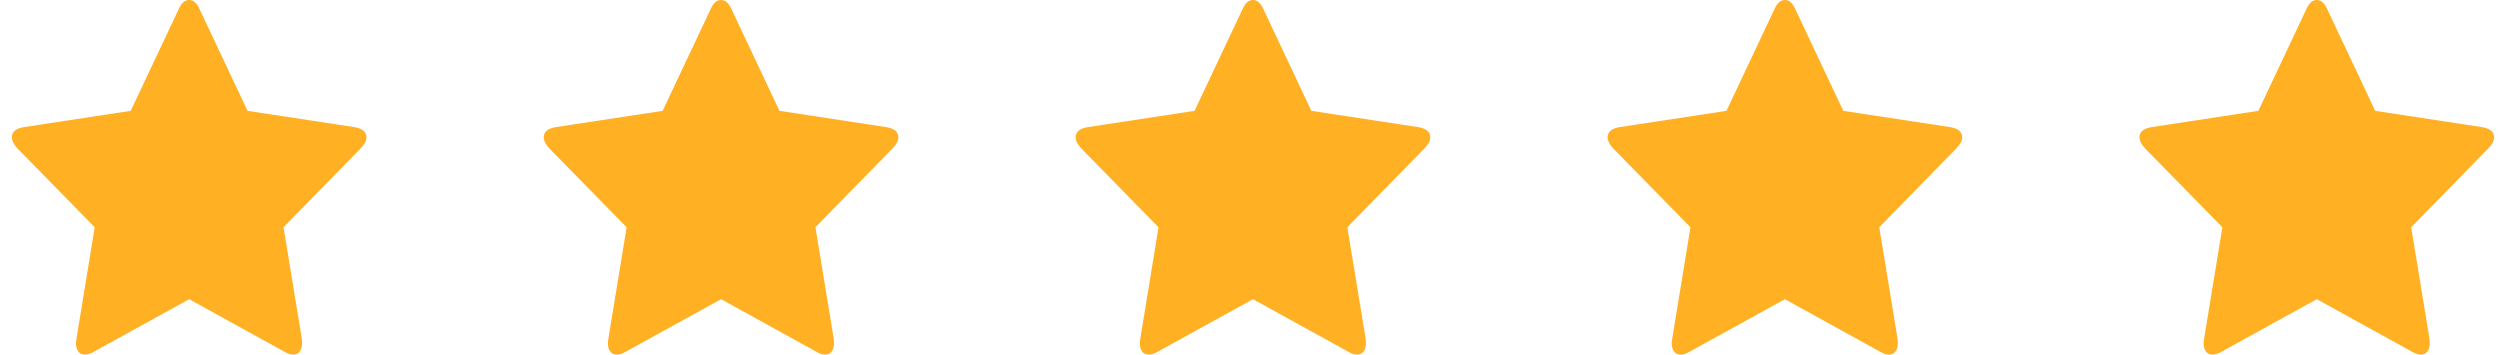 <svg width="141" height="20" viewBox="0 0 141 20" fill="none" xmlns="http://www.w3.org/2000/svg">
<path d="M20.667 7.75C20.667 7.439 20.442 7.246 19.993 7.171L13.96 6.251L11.256 0.517C11.104 0.172 10.907 0 10.667 0C10.426 0 10.23 0.172 10.078 0.517L7.373 6.251L1.34 7.171C0.891 7.246 0.667 7.439 0.667 7.75C0.667 7.927 0.767 8.129 0.967 8.355L5.342 12.817L4.309 19.118C4.293 19.235 4.285 19.32 4.285 19.37C4.285 19.546 4.327 19.695 4.411 19.817C4.495 19.939 4.621 20 4.789 20C4.934 20 5.094 19.95 5.27 19.849L10.667 16.874L16.064 19.849C16.232 19.95 16.392 20 16.544 20C16.705 20 16.827 19.939 16.911 19.817C16.995 19.695 17.037 19.546 17.037 19.37C17.037 19.261 17.033 19.177 17.025 19.118L15.991 12.817L20.354 8.355C20.563 8.137 20.667 7.935 20.667 7.75Z" fill="#FFB023"/>
<mask id="mask0_4433_28991" style="mask-type:luminance" maskUnits="userSpaceOnUse" x="0" y="0" width="21" height="20">
<path d="M20.667 7.75C20.667 7.439 20.442 7.246 19.993 7.171L13.96 6.251L11.256 0.517C11.104 0.172 10.907 0 10.667 0C10.426 0 10.23 0.172 10.078 0.517L7.373 6.251L1.34 7.171C0.891 7.246 0.667 7.439 0.667 7.75C0.667 7.927 0.767 8.129 0.967 8.355L5.342 12.817L4.309 19.118C4.293 19.235 4.285 19.32 4.285 19.37C4.285 19.546 4.327 19.695 4.411 19.817C4.495 19.939 4.621 20 4.789 20C4.934 20 5.094 19.95 5.27 19.849L10.667 16.874L16.064 19.849C16.232 19.95 16.392 20 16.544 20C16.705 20 16.827 19.939 16.911 19.817C16.995 19.695 17.037 19.546 17.037 19.37C17.037 19.261 17.033 19.177 17.025 19.118L15.991 12.817L20.354 8.355C20.563 8.137 20.667 7.935 20.667 7.75Z" fill="white"/>
</mask>
<g mask="url(#mask0_4433_28991)">
</g>
<path d="M50.667 7.75C50.667 7.439 50.442 7.246 49.993 7.171L43.96 6.251L41.256 0.517C41.103 0.172 40.907 0 40.667 0C40.426 0 40.23 0.172 40.078 0.517L37.373 6.251L31.34 7.171C30.891 7.246 30.667 7.439 30.667 7.75C30.667 7.927 30.767 8.129 30.967 8.355L35.342 12.817L34.309 19.118C34.292 19.235 34.285 19.32 34.285 19.37C34.285 19.546 34.327 19.695 34.411 19.817C34.495 19.939 34.621 20 34.789 20C34.934 20 35.094 19.95 35.27 19.849L40.667 16.874L46.063 19.849C46.232 19.95 46.392 20 46.544 20C46.705 20 46.827 19.939 46.911 19.817C46.995 19.695 47.037 19.546 47.037 19.37C47.037 19.261 47.033 19.177 47.025 19.118L45.991 12.817L50.354 8.355C50.563 8.137 50.667 7.935 50.667 7.75Z" fill="#FFB023"/>
<mask id="mask1_4433_28991" style="mask-type:luminance" maskUnits="userSpaceOnUse" x="30" y="0" width="21" height="20">
<path d="M50.667 7.75C50.667 7.439 50.442 7.246 49.993 7.171L43.96 6.251L41.256 0.517C41.103 0.172 40.907 0 40.667 0C40.426 0 40.23 0.172 40.078 0.517L37.373 6.251L31.34 7.171C30.891 7.246 30.667 7.439 30.667 7.75C30.667 7.927 30.767 8.129 30.967 8.355L35.342 12.817L34.309 19.118C34.292 19.235 34.285 19.32 34.285 19.37C34.285 19.546 34.327 19.695 34.411 19.817C34.495 19.939 34.621 20 34.789 20C34.934 20 35.094 19.95 35.27 19.849L40.667 16.874L46.063 19.849C46.232 19.95 46.392 20 46.544 20C46.705 20 46.827 19.939 46.911 19.817C46.995 19.695 47.037 19.546 47.037 19.37C47.037 19.261 47.033 19.177 47.025 19.118L45.991 12.817L50.354 8.355C50.563 8.137 50.667 7.935 50.667 7.75Z" fill="white"/>
</mask>
<g mask="url(#mask1_4433_28991)">
</g>
<path d="M80.667 7.75C80.667 7.439 80.442 7.246 79.993 7.171L73.96 6.251L71.256 0.517C71.103 0.172 70.907 0 70.667 0C70.426 0 70.23 0.172 70.078 0.517L67.373 6.251L61.34 7.171C60.891 7.246 60.667 7.439 60.667 7.75C60.667 7.927 60.767 8.129 60.967 8.355L65.342 12.817L64.309 19.118C64.293 19.235 64.285 19.32 64.285 19.37C64.285 19.546 64.327 19.695 64.411 19.817C64.495 19.939 64.621 20 64.789 20C64.934 20 65.094 19.95 65.27 19.849L70.667 16.874L76.064 19.849C76.232 19.95 76.392 20 76.544 20C76.705 20 76.827 19.939 76.911 19.817C76.995 19.695 77.037 19.546 77.037 19.37C77.037 19.261 77.033 19.177 77.025 19.118L75.991 12.817L80.354 8.355C80.563 8.137 80.667 7.935 80.667 7.75Z" fill="#FFB023"/>
<mask id="mask2_4433_28991" style="mask-type:luminance" maskUnits="userSpaceOnUse" x="60" y="0" width="21" height="20">
<path d="M80.667 7.75C80.667 7.439 80.442 7.246 79.993 7.171L73.96 6.251L71.256 0.517C71.103 0.172 70.907 0 70.667 0C70.426 0 70.23 0.172 70.078 0.517L67.373 6.251L61.34 7.171C60.891 7.246 60.667 7.439 60.667 7.75C60.667 7.927 60.767 8.129 60.967 8.355L65.342 12.817L64.309 19.118C64.293 19.235 64.285 19.32 64.285 19.37C64.285 19.546 64.327 19.695 64.411 19.817C64.495 19.939 64.621 20 64.789 20C64.934 20 65.094 19.95 65.27 19.849L70.667 16.874L76.064 19.849C76.232 19.95 76.392 20 76.544 20C76.705 20 76.827 19.939 76.911 19.817C76.995 19.695 77.037 19.546 77.037 19.37C77.037 19.261 77.033 19.177 77.025 19.118L75.991 12.817L80.354 8.355C80.563 8.137 80.667 7.935 80.667 7.75Z" fill="white"/>
</mask>
<g mask="url(#mask2_4433_28991)">
</g>
<path d="M110.667 7.75C110.667 7.439 110.442 7.246 109.993 7.171L103.96 6.251L101.256 0.517C101.104 0.172 100.907 0 100.667 0C100.426 0 100.23 0.172 100.078 0.517L97.373 6.251L91.34 7.171C90.891 7.246 90.667 7.439 90.667 7.75C90.667 7.927 90.767 8.129 90.967 8.355L95.342 12.817L94.309 19.118C94.293 19.235 94.285 19.32 94.285 19.37C94.285 19.546 94.327 19.695 94.411 19.817C94.495 19.939 94.621 20 94.789 20C94.934 20 95.094 19.95 95.27 19.849L100.667 16.874L106.063 19.849C106.232 19.95 106.392 20 106.544 20C106.705 20 106.827 19.939 106.911 19.817C106.995 19.695 107.037 19.546 107.037 19.37C107.037 19.261 107.033 19.177 107.025 19.118L105.991 12.817L110.354 8.355C110.563 8.137 110.667 7.935 110.667 7.75Z" fill="#FFB023"/>
<mask id="mask3_4433_28991" style="mask-type:luminance" maskUnits="userSpaceOnUse" x="90" y="0" width="21" height="20">
<path d="M110.667 7.75C110.667 7.439 110.442 7.246 109.993 7.171L103.96 6.251L101.256 0.517C101.104 0.172 100.907 0 100.667 0C100.426 0 100.23 0.172 100.078 0.517L97.373 6.251L91.34 7.171C90.891 7.246 90.667 7.439 90.667 7.75C90.667 7.927 90.767 8.129 90.967 8.355L95.342 12.817L94.309 19.118C94.293 19.235 94.285 19.32 94.285 19.37C94.285 19.546 94.327 19.695 94.411 19.817C94.495 19.939 94.621 20 94.789 20C94.934 20 95.094 19.95 95.27 19.849L100.667 16.874L106.063 19.849C106.232 19.95 106.392 20 106.544 20C106.705 20 106.827 19.939 106.911 19.817C106.995 19.695 107.037 19.546 107.037 19.37C107.037 19.261 107.033 19.177 107.025 19.118L105.991 12.817L110.354 8.355C110.563 8.137 110.667 7.935 110.667 7.75Z" fill="white"/>
</mask>
<g mask="url(#mask3_4433_28991)">
</g>
<path d="M140.667 7.75C140.667 7.439 140.442 7.246 139.993 7.171L133.96 6.251L131.256 0.517C131.104 0.172 130.907 0 130.667 0C130.426 0 130.23 0.172 130.078 0.517L127.373 6.251L121.34 7.171C120.891 7.246 120.667 7.439 120.667 7.75C120.667 7.927 120.767 8.129 120.967 8.355L125.342 12.817L124.309 19.118C124.293 19.235 124.285 19.32 124.285 19.37C124.285 19.546 124.327 19.695 124.411 19.817C124.495 19.939 124.621 20 124.789 20C124.934 20 125.094 19.95 125.27 19.849L130.667 16.874L136.063 19.849C136.232 19.95 136.392 20 136.544 20C136.705 20 136.827 19.939 136.911 19.817C136.995 19.695 137.037 19.546 137.037 19.37C137.037 19.261 137.033 19.177 137.025 19.118L135.991 12.817L140.354 8.355C140.563 8.137 140.667 7.935 140.667 7.75Z" fill="#FFB023"/>
<mask id="mask4_4433_28991" style="mask-type:luminance" maskUnits="userSpaceOnUse" x="120" y="0" width="21" height="20">
<path d="M140.667 7.75C140.667 7.439 140.442 7.246 139.993 7.171L133.96 6.251L131.256 0.517C131.104 0.172 130.907 0 130.667 0C130.426 0 130.23 0.172 130.078 0.517L127.373 6.251L121.34 7.171C120.891 7.246 120.667 7.439 120.667 7.75C120.667 7.927 120.767 8.129 120.967 8.355L125.342 12.817L124.309 19.118C124.293 19.235 124.285 19.32 124.285 19.37C124.285 19.546 124.327 19.695 124.411 19.817C124.495 19.939 124.621 20 124.789 20C124.934 20 125.094 19.95 125.27 19.849L130.667 16.874L136.063 19.849C136.232 19.95 136.392 20 136.544 20C136.705 20 136.827 19.939 136.911 19.817C136.995 19.695 137.037 19.546 137.037 19.37C137.037 19.261 137.033 19.177 137.025 19.118L135.991 12.817L140.354 8.355C140.563 8.137 140.667 7.935 140.667 7.75Z" fill="white"/>
</mask>
<g mask="url(#mask4_4433_28991)">
</g>
</svg>
